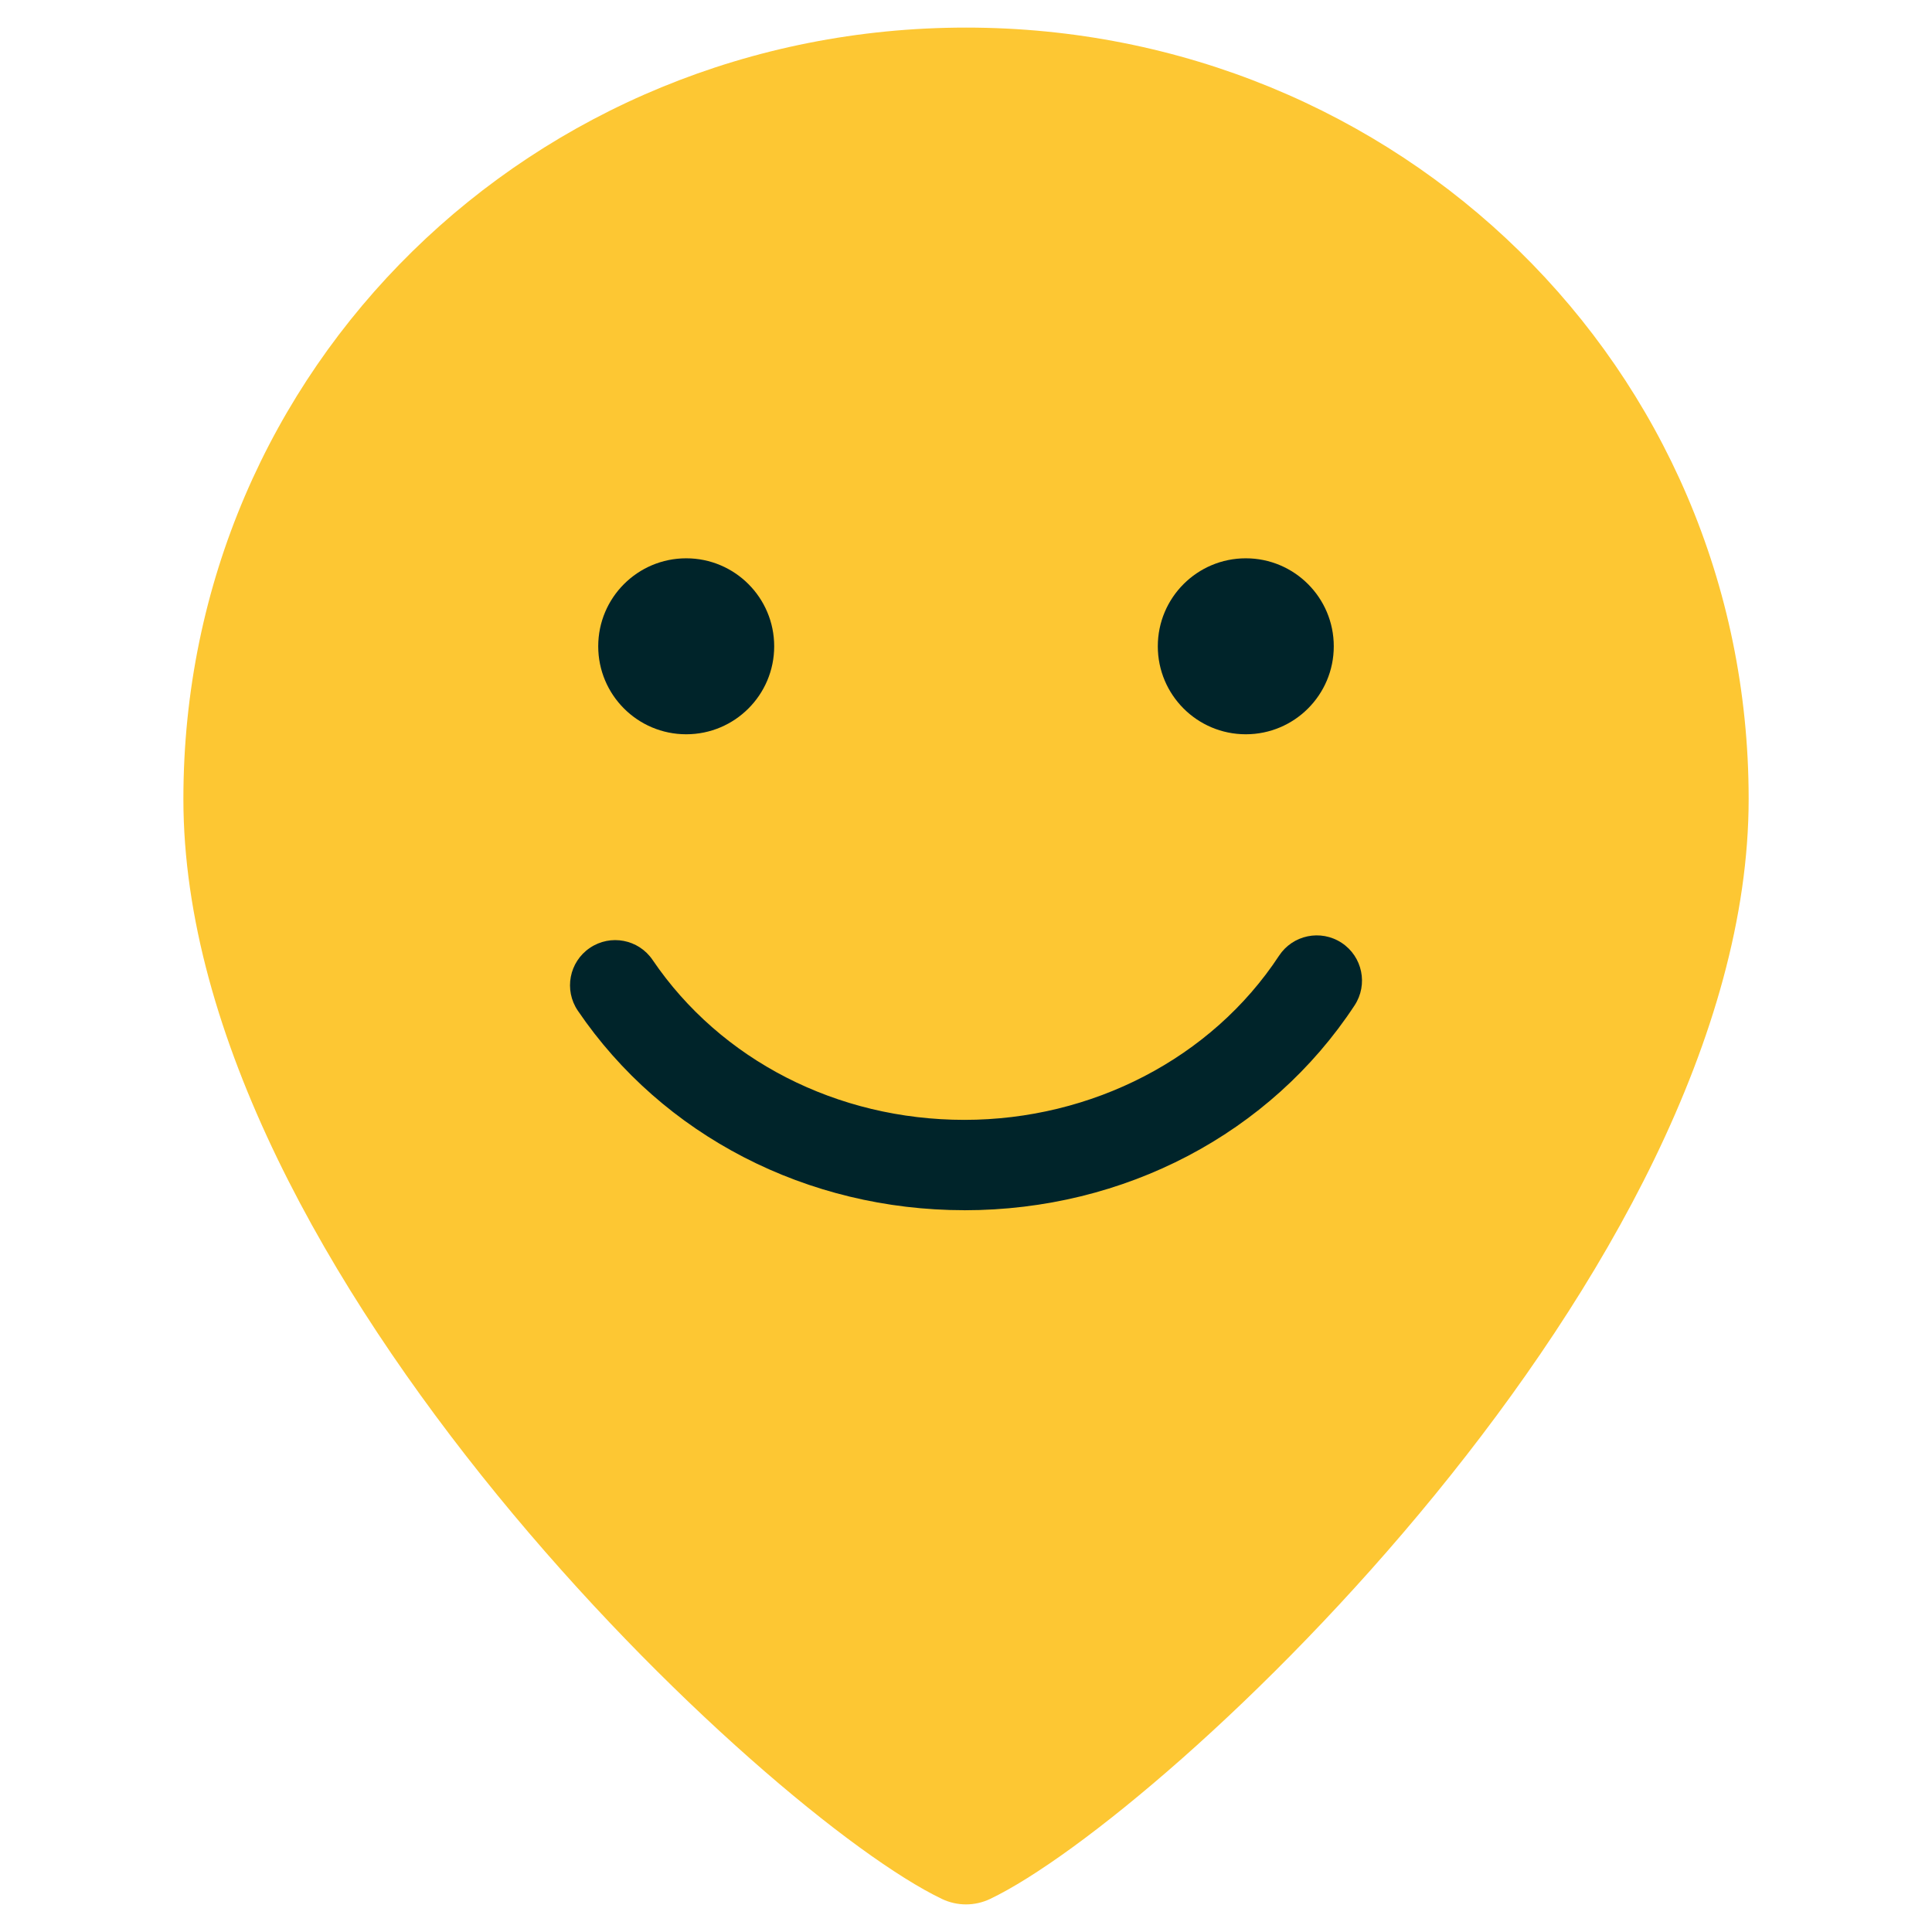 <svg xmlns="http://www.w3.org/2000/svg" id="Laag_1" viewBox="0 0 500 500"><defs><style>      .st0 {        fill: #fdc733;      }      .st1 {        fill: #00242a;      }    </style></defs><path class="st0" d="M250,7.14c-111.86,0-202.54,87.76-202.54,199.62,0,122.39,151.22,263.13,196.3,284.68,3.95,1.89,8.53,1.89,12.49,0,45.08-21.55,196.3-162.28,196.3-284.68,0-111.86-90.68-199.62-202.54-199.62Z"></path><g><circle class="st1" cx="177.59" cy="167.26" r="22.77"></circle><circle class="st1" cx="322.41" cy="167.26" r="22.77"></circle></g><path class="st1" d="M249.59,313.2c-40.7,0-78.1-19.31-100.05-51.64-3.63-5.34-2.24-12.62,3.11-16.24,5.34-3.63,12.62-2.24,16.24,3.11,17.59,25.92,47.76,41.39,80.7,41.39s63.94-15.88,81.42-42.47c3.55-5.4,10.79-6.9,16.2-3.35,5.4,3.55,6.9,10.8,3.35,16.2-21.82,33.2-59.56,53.01-100.97,53.01Z"></path></svg>